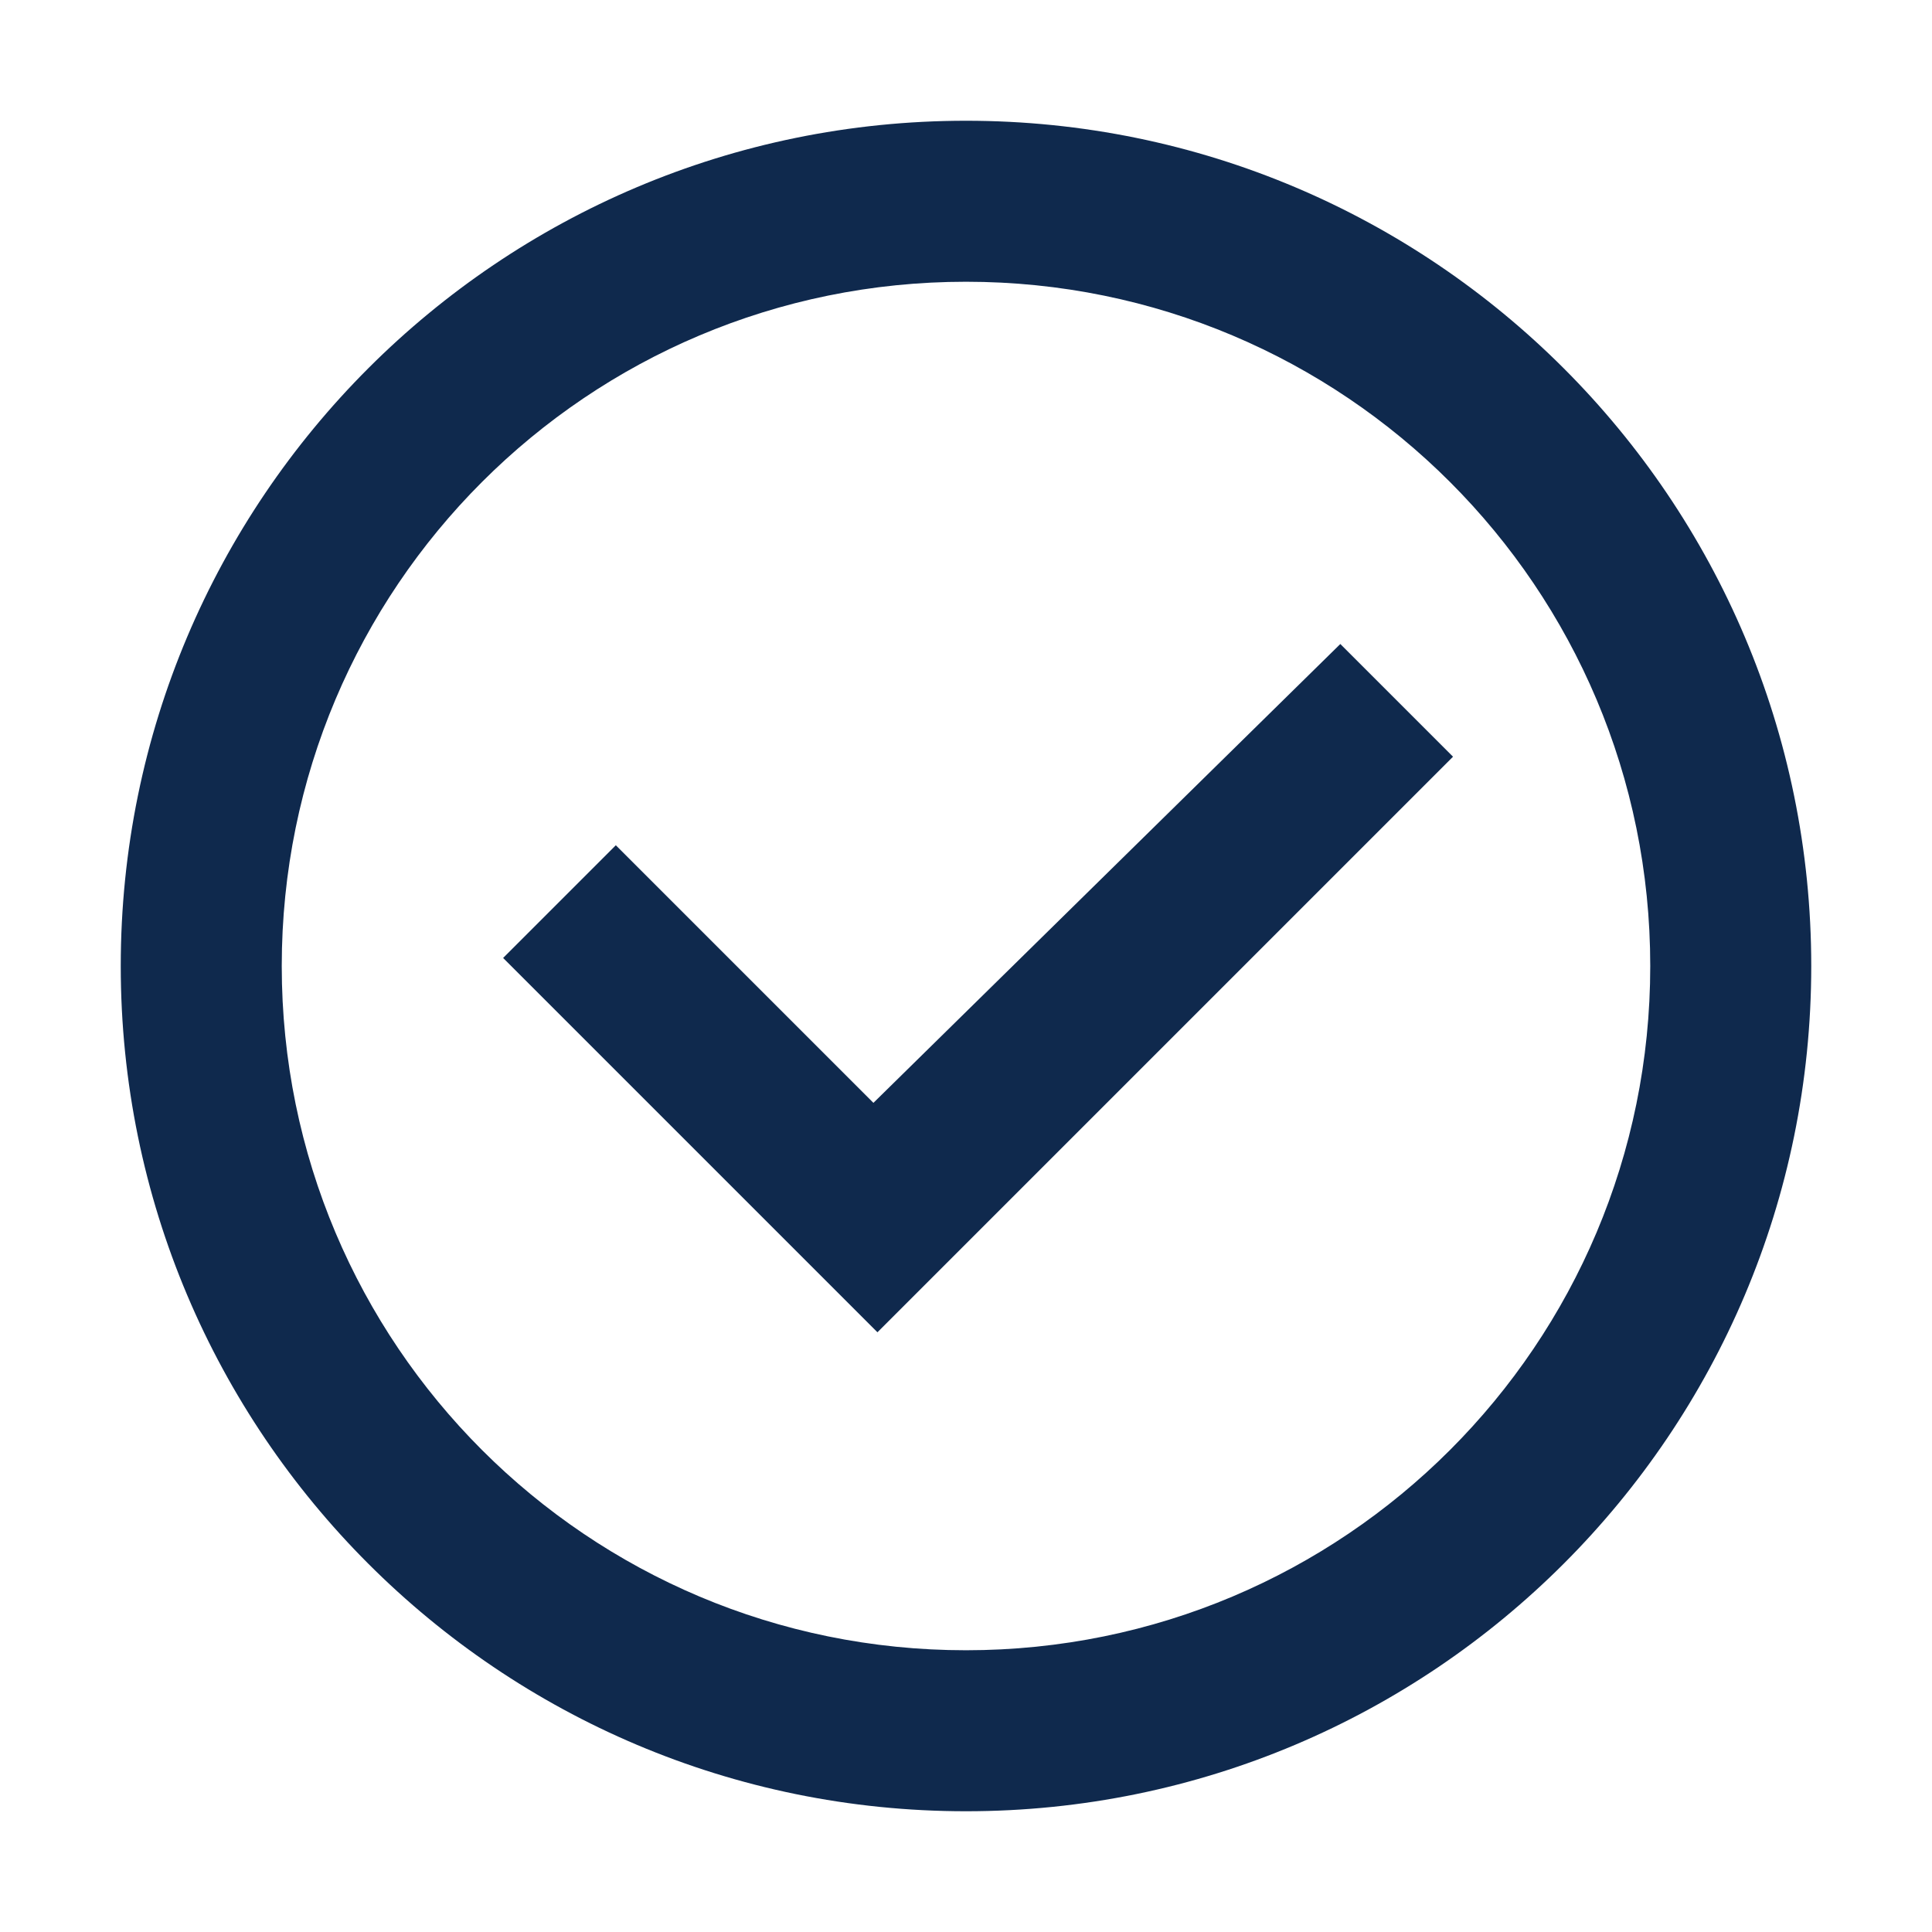 <svg class="icon" viewBox="0 0 1024 1024" xmlns="http://www.w3.org/2000/svg"><path d="M512 960C264.533 960 64 759.467 64 512S264.533 64 512 64s448 200.533 448 448-200.533 448-448 448zm0-85.333c200.533 0 362.667-162.134 362.667-362.667S712.533 149.333 512 149.333 149.333 311.467 149.333 512 311.467 874.667 512 874.667zm198.4-533.334 59.733 59.734-305.066 305.066-198.4-198.4L326.4 448l136.533 136.533 247.467-243.2z" fill="#0f294d"/></svg>